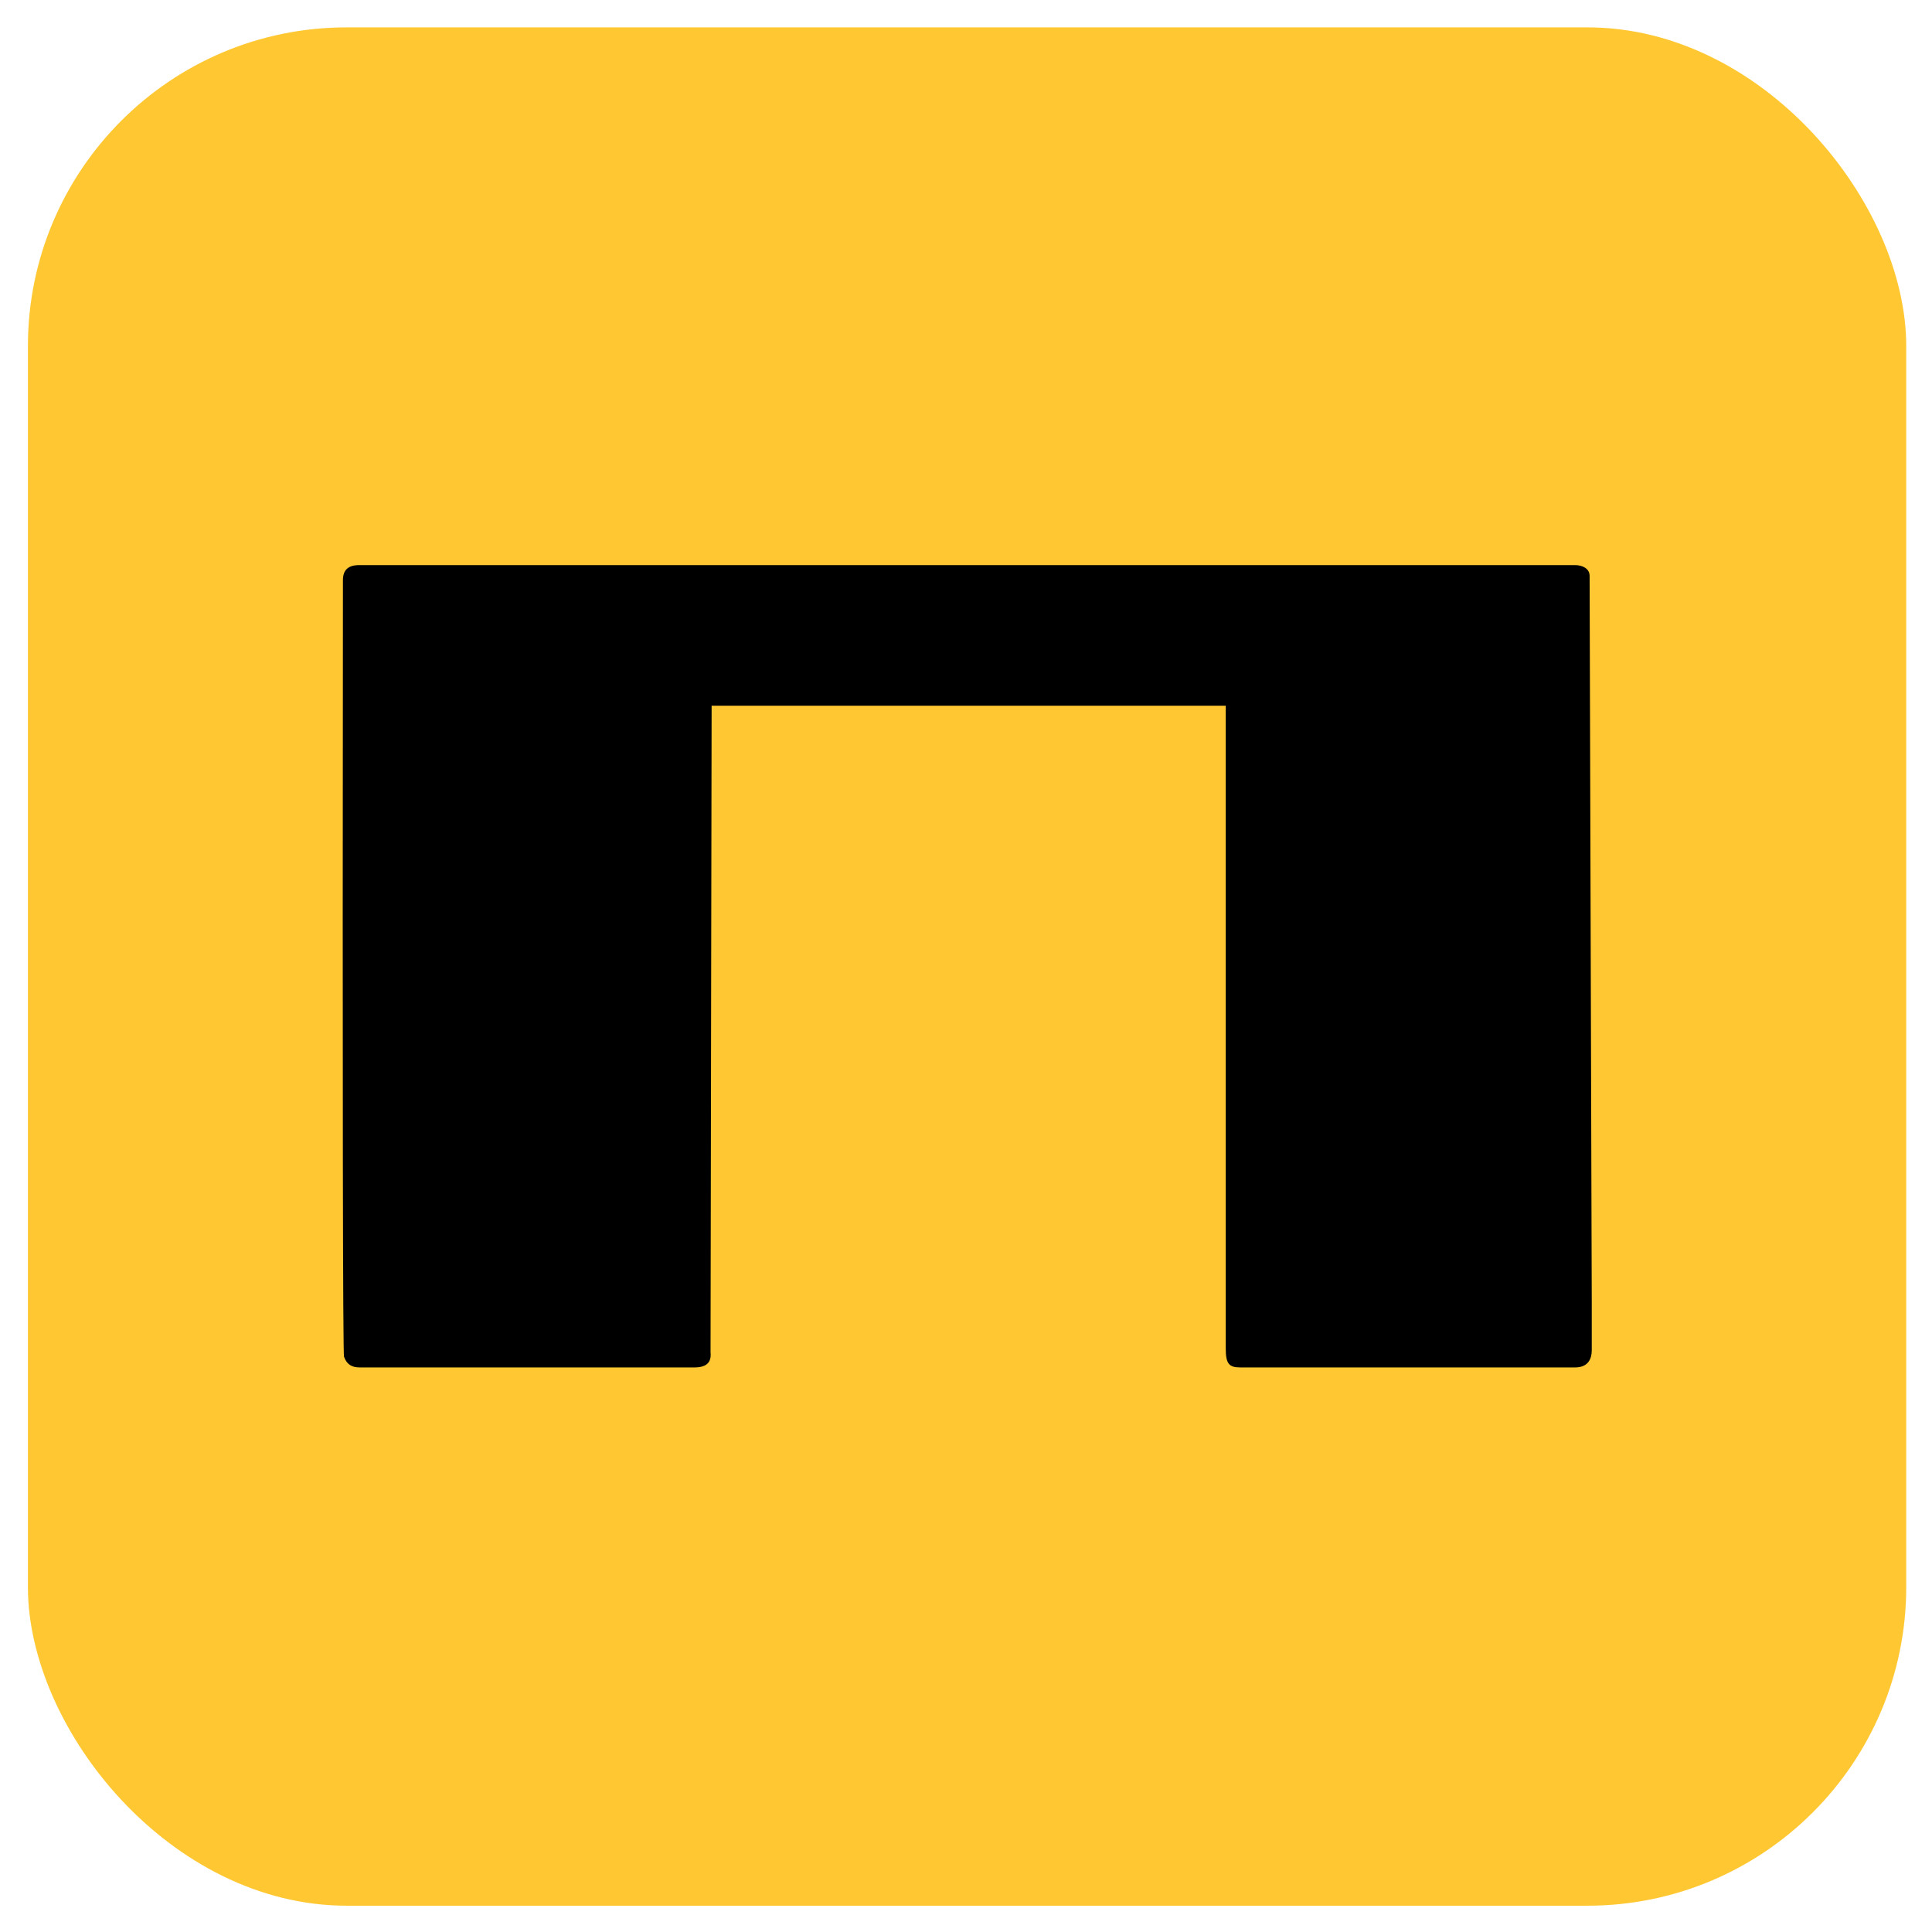 <?xml version="1.0" encoding="UTF-8"?> <svg xmlns="http://www.w3.org/2000/svg" xmlns:xlink="http://www.w3.org/1999/xlink" xml:space="preserve" width="36mm" height="36mm" version="1.1" style="shape-rendering:geometricPrecision; text-rendering:geometricPrecision; image-rendering:optimizeQuality; fill-rule:evenodd; clip-rule:evenodd" viewBox="0 0 3600 3600"> <defs> <style type="text/css"> .fil1 {fill:black} .fil0 {fill:#FFC833} </style> </defs> <g id="Слой_x0020_1">  <rect class="fil0" x="52" y="51" width="3500" height="3500" rx="594" ry="594"></rect> <path class="fil1" d="M2966 2426l-4 -1353c0,-14 -14,-20 -27,-20l-2266 0c-20,0 -30,9 -30,28 -1,959 0,1442 2,1447 5,14 14,20 29,20l624 0c22,0 32,-9 30,-28l2 -1205 958 0 0 1198c0,28 6,35 27,35l624 0c25,0 31,-17 31,-32l0 -90z"></path> </g> </svg> 
